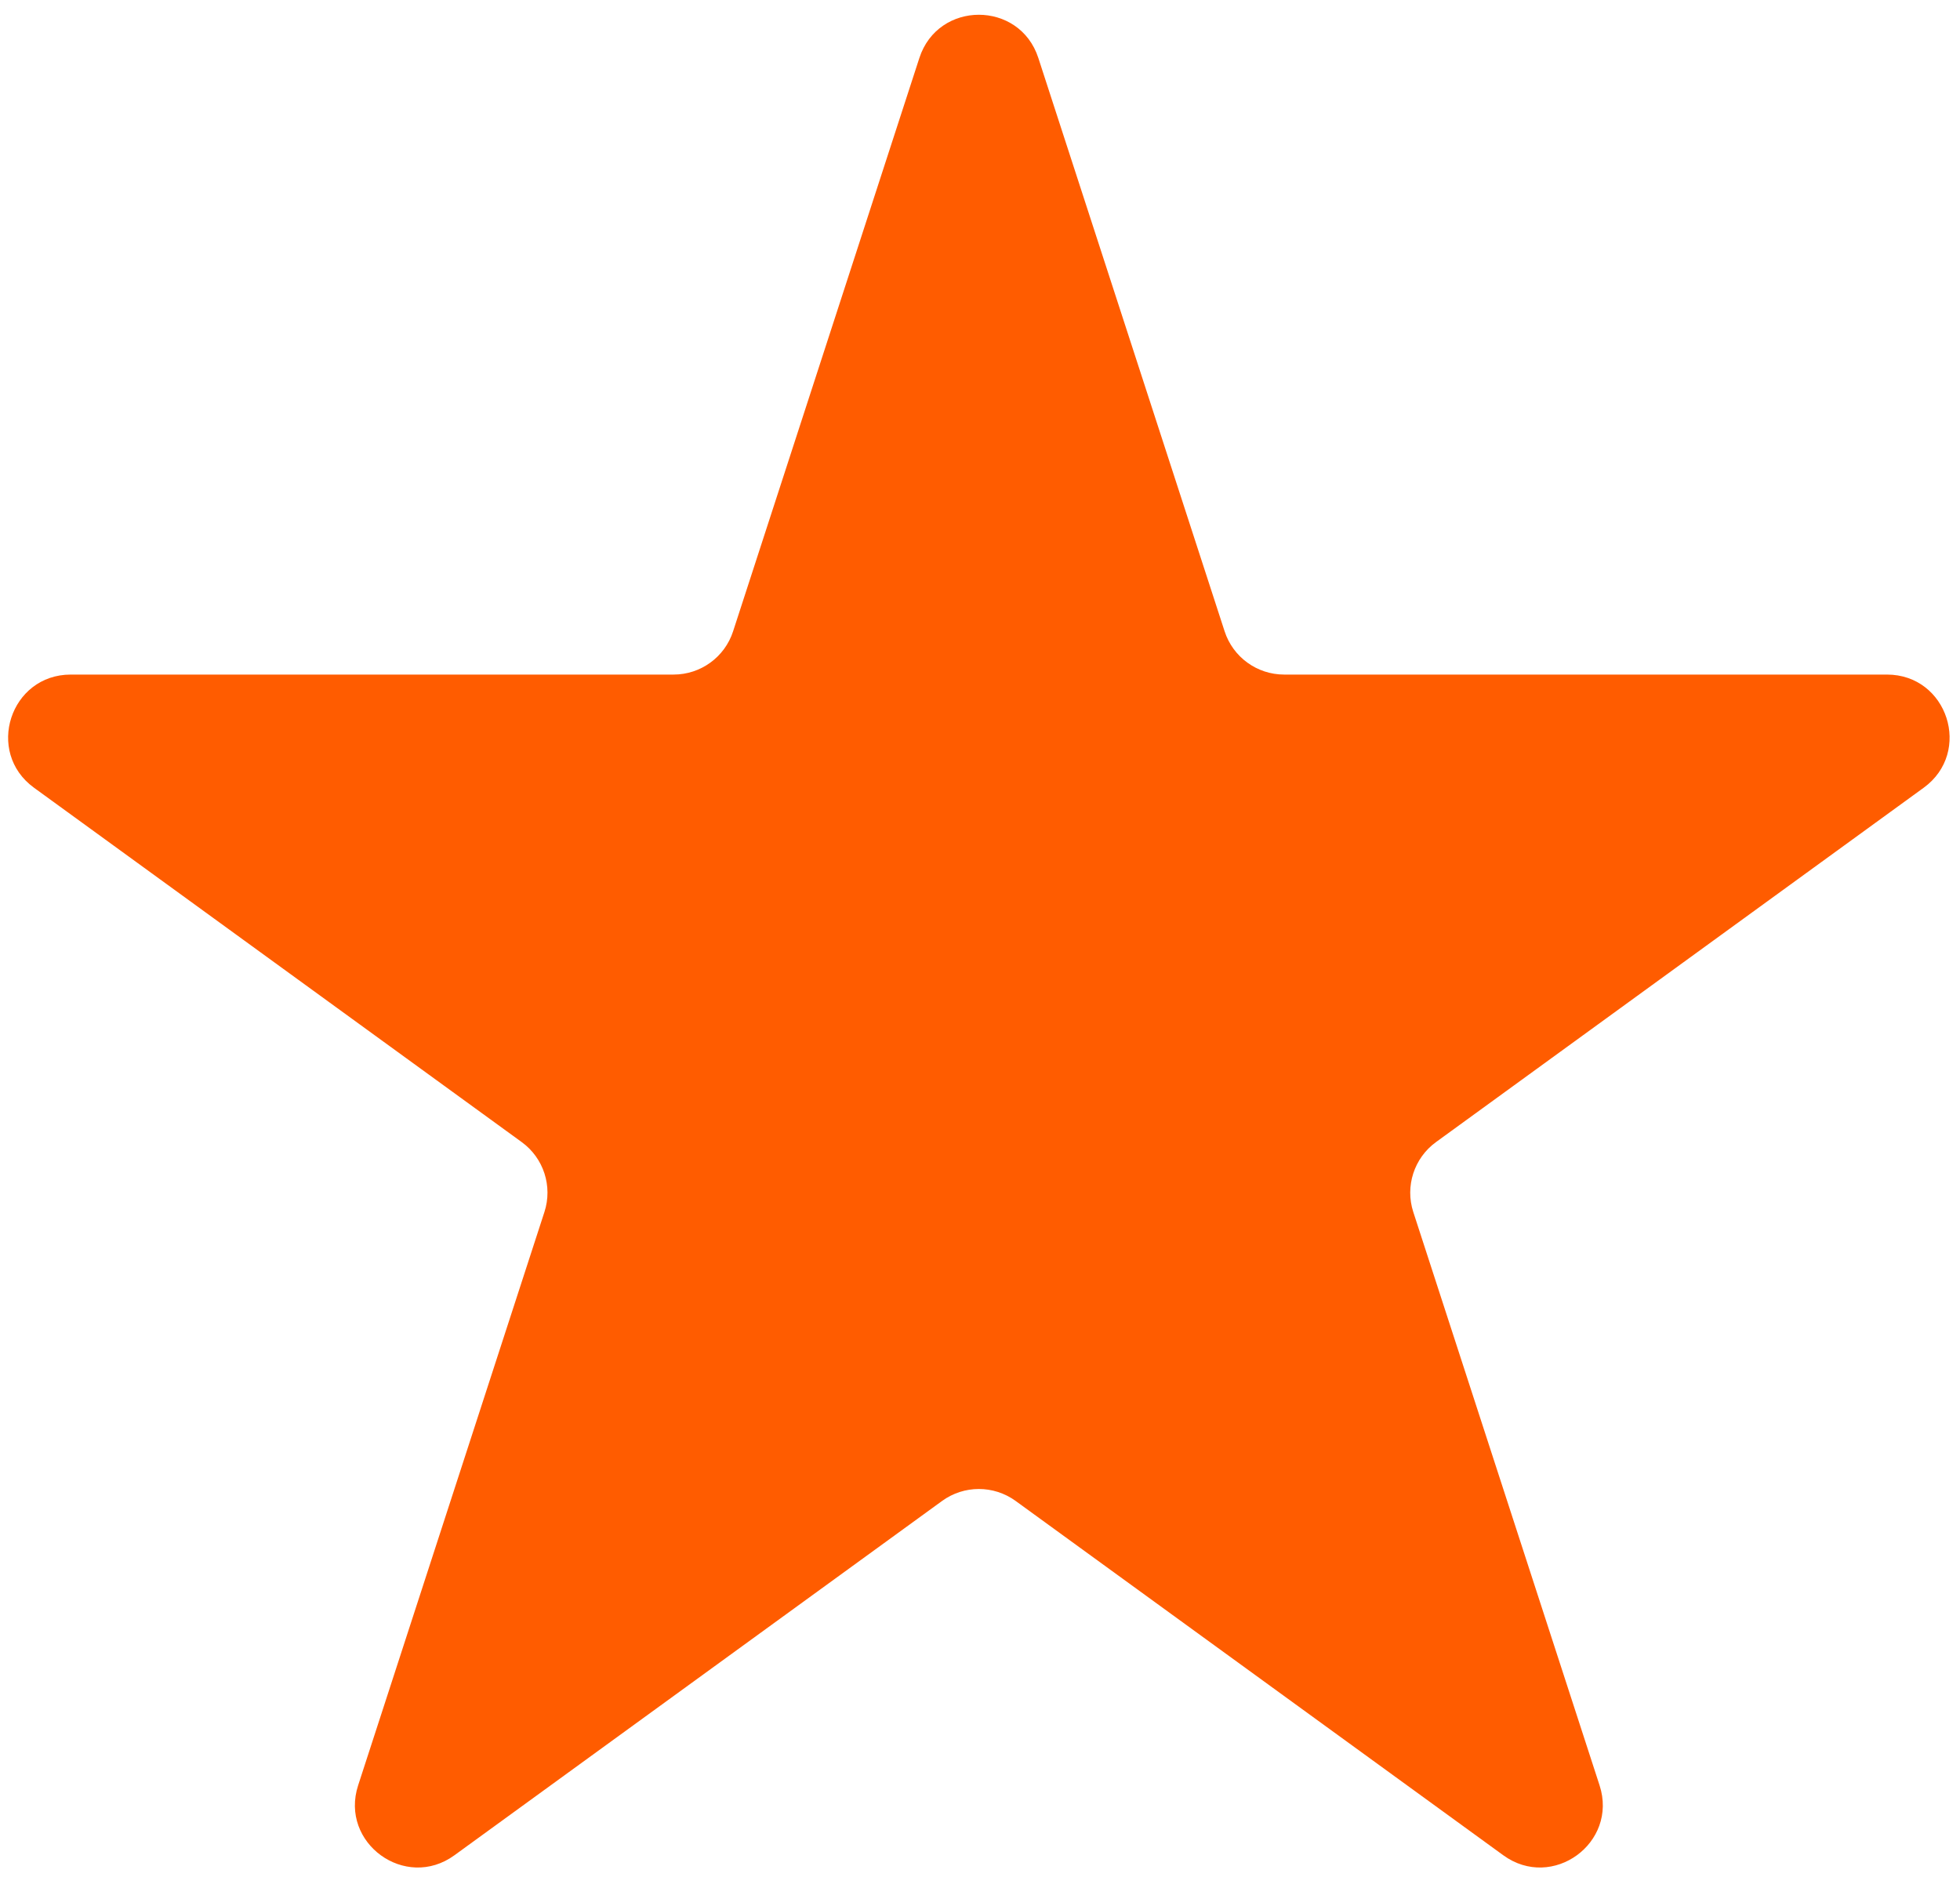 <svg width="94" height="90" viewBox="0 0 94 90" fill="none" xmlns="http://www.w3.org/2000/svg">
<path d="M44.092 2.781C44.99 0.017 48.9 0.017 49.798 2.781L58.732 30.277C59.134 31.513 60.286 32.35 61.586 32.35H90.496C93.402 32.35 94.61 36.068 92.259 37.777L68.87 54.77C67.819 55.534 67.379 56.888 67.78 58.124L76.714 85.619C77.612 88.383 74.449 90.682 72.098 88.973L48.709 71.98C47.657 71.216 46.233 71.216 45.182 71.98L21.793 88.973C19.442 90.682 16.278 88.383 17.176 85.619L26.11 58.124C26.512 56.888 26.072 55.534 25.02 54.77L1.631 37.777C-0.72 36.068 0.489 32.35 3.395 32.35H32.305C33.605 32.35 34.757 31.513 35.158 30.277L44.092 2.781Z" fill="#FF5C00"/>
</svg>
